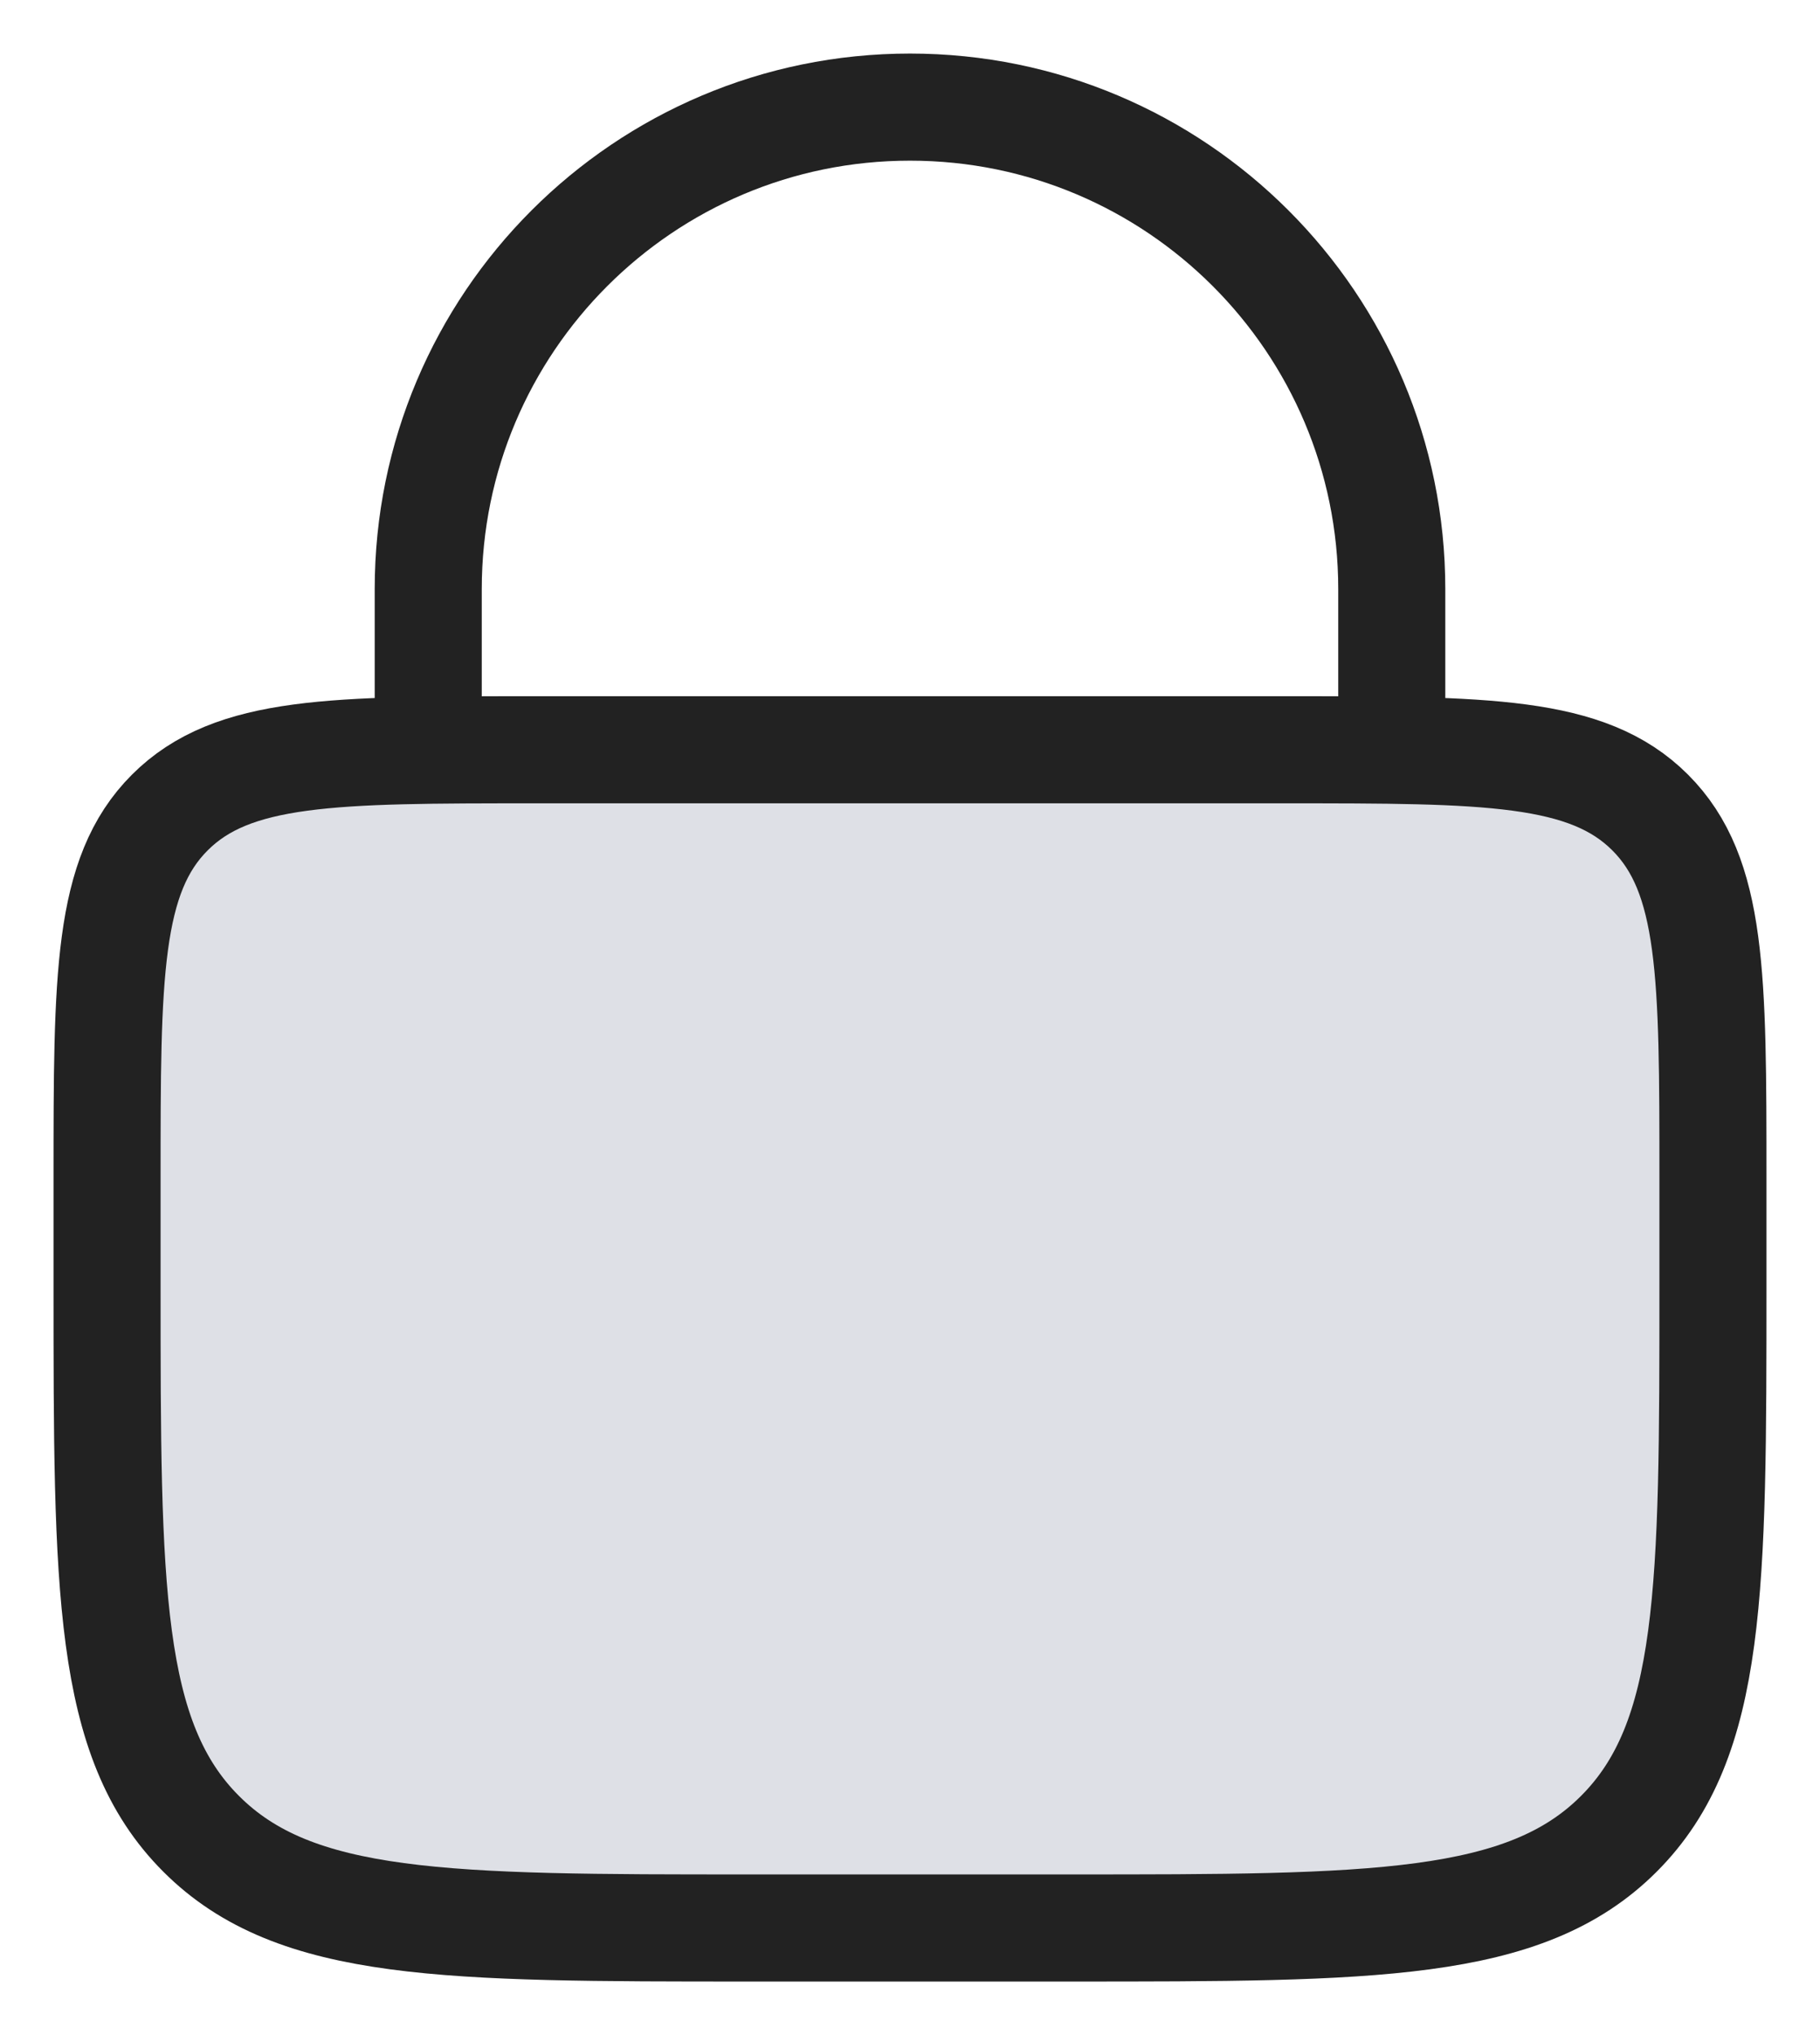 <?xml version="1.0" encoding="UTF-8"?> <svg xmlns="http://www.w3.org/2000/svg" width="17" height="19" viewBox="0 0 17 19" fill="none"> <path d="M1 11C1 9.114 1 8.172 1.586 7.586C2.172 7 3.114 7 5 7H12C13.886 7 14.828 7 15.414 7.586C16 8.172 16 9.114 16 11V12C16 14.828 16 16.243 15.121 17.121C14.243 18 12.828 18 10 18H7C4.172 18 2.757 18 1.879 17.121C1 16.243 1 14.828 1 12V11Z" fill="#7E869E" fill-opacity="0.25" stroke="#222222"></path> <path d="M13 7V5.5C13 3.015 10.985 1 8.5 1V1C6.015 1 4 3.015 4 5.5V7" stroke="#222222" stroke-linecap="round"></path> </svg> 